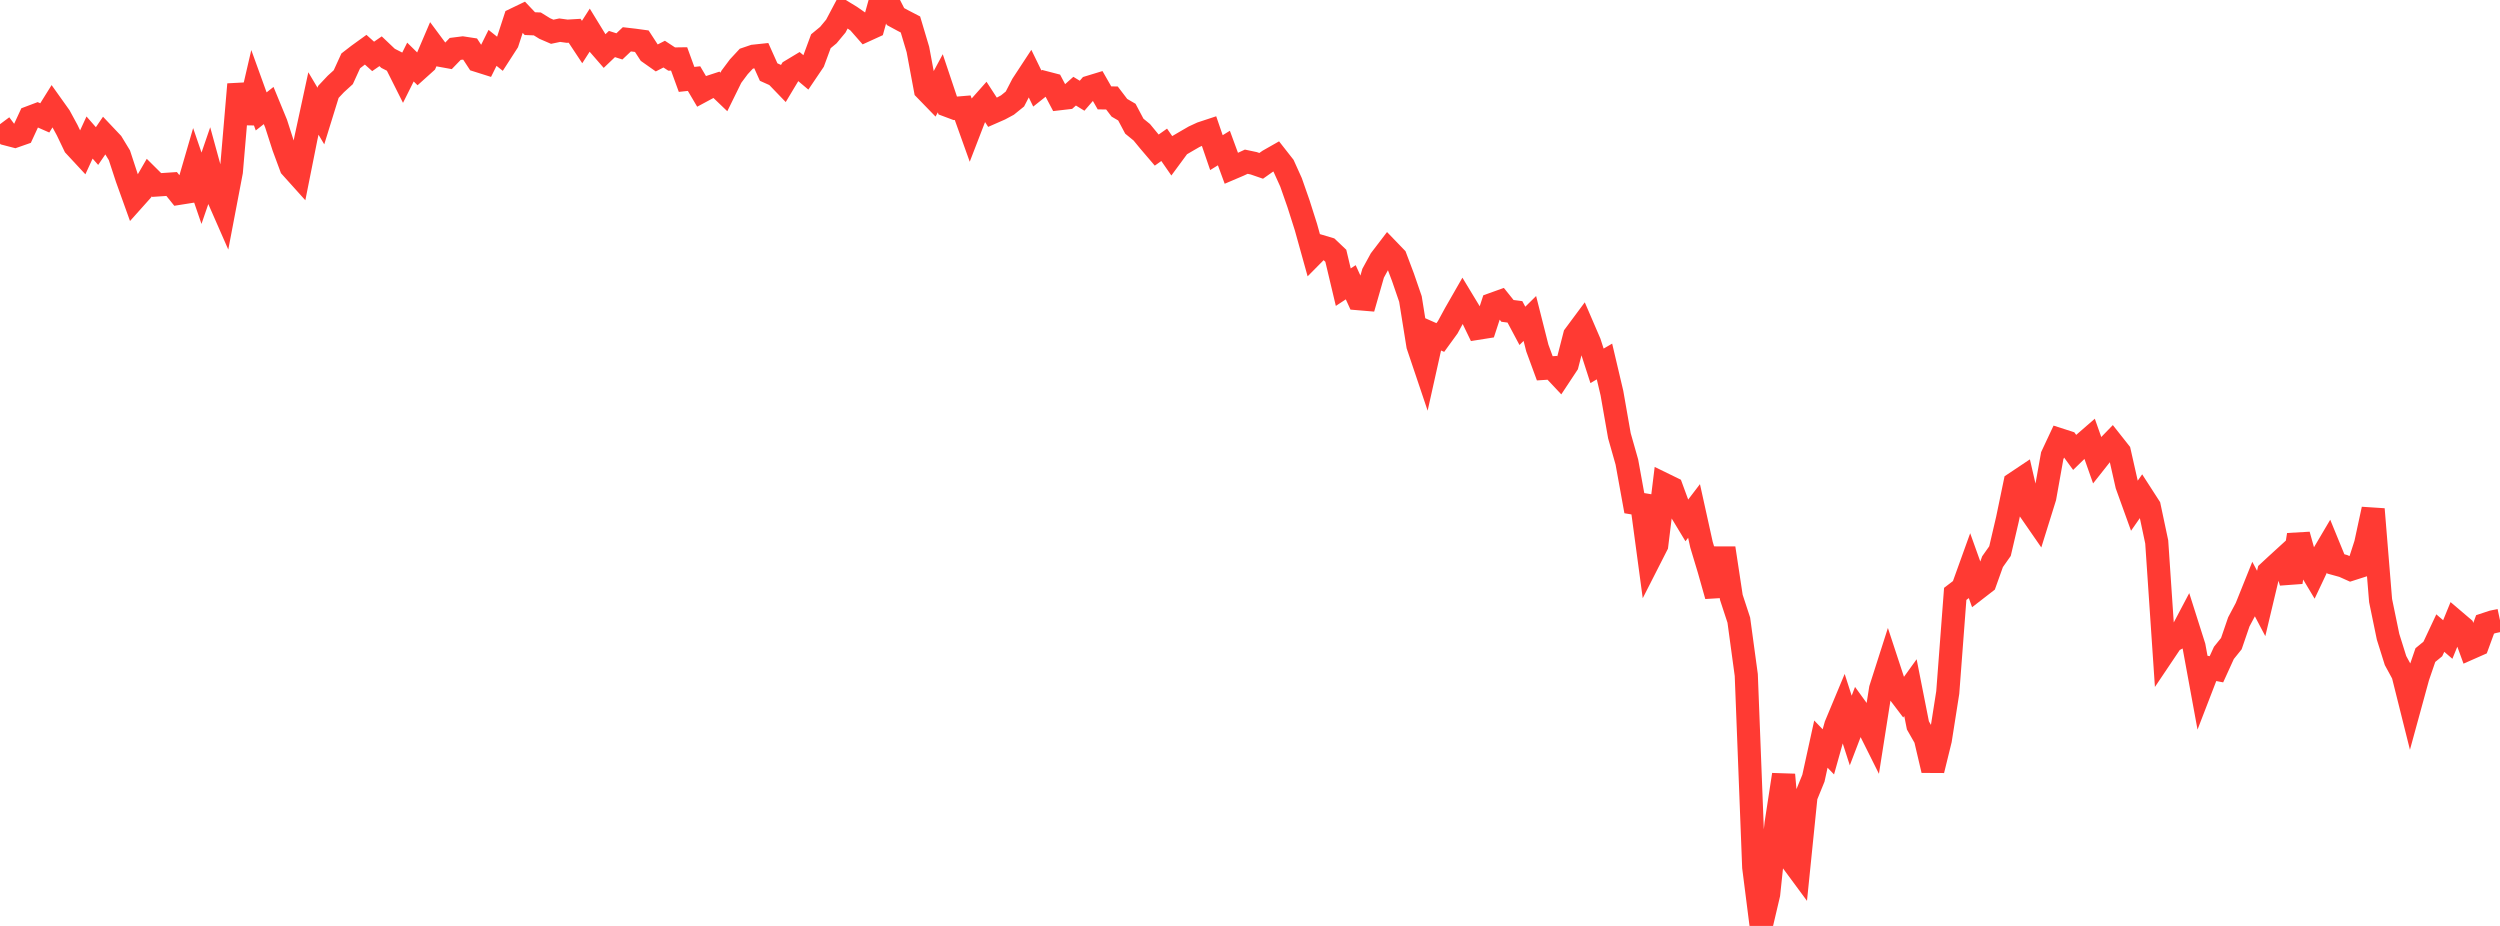 <?xml version="1.0" standalone="no"?>
<!DOCTYPE svg PUBLIC "-//W3C//DTD SVG 1.1//EN" "http://www.w3.org/Graphics/SVG/1.1/DTD/svg11.dtd">

<svg width="135" height="50" viewBox="0 0 135 50" preserveAspectRatio="none" 
  xmlns="http://www.w3.org/2000/svg"
  xmlns:xlink="http://www.w3.org/1999/xlink">


<polyline points="0.0, 6.707 0.403, 7.247 0.806, 7.352 1.209, 7.211 1.612, 6.341 2.015, 6.189 2.418, 6.366 2.821, 5.72 3.224, 6.285 3.627, 7.028 4.03, 7.869 4.433, 8.303 4.836, 7.427 5.239, 7.887 5.642, 7.296 6.045, 7.722 6.448, 8.385 6.851, 9.614 7.254, 10.736 7.657, 10.285 8.06, 9.59 8.463, 9.99 8.866, 9.963 9.269, 9.936 9.672, 10.438 10.075, 10.374 10.478, 8.988 10.881, 10.166 11.284, 8.992 11.687, 10.462 12.09, 11.381 12.493, 9.267 12.896, 4.553 13.299, 6.638 13.701, 4.903 14.104, 6.017 14.507, 5.698 14.91, 6.677 15.313, 7.932 15.716, 9.022 16.119, 9.47 16.522, 7.452 16.925, 5.588 17.328, 6.266 17.731, 4.964 18.134, 4.536 18.537, 4.169 18.94, 3.287 19.343, 2.975 19.746, 2.684 20.149, 3.046 20.552, 2.767 20.955, 3.15 21.358, 3.355 21.761, 4.158 22.164, 3.351 22.567, 3.747 22.97, 3.385 23.373, 2.442 23.776, 2.985 24.179, 3.058 24.582, 2.641 24.985, 2.59 25.388, 2.652 25.791, 3.269 26.194, 3.396 26.597, 2.585 27.0, 2.906 27.403, 2.281 27.806, 1.044 28.209, 0.85 28.612, 1.276 29.015, 1.292 29.418, 1.541 29.821, 1.715 30.224, 1.63 30.627, 1.685 31.03, 1.661 31.433, 2.27 31.836, 1.641 32.239, 2.299 32.642, 2.762 33.045, 2.377 33.448, 2.505 33.851, 2.123 34.254, 2.17 34.657, 2.225 35.06, 2.845 35.463, 3.129 35.866, 2.923 36.269, 3.188 36.672, 3.182 37.075, 4.288 37.478, 4.244 37.881, 4.928 38.284, 4.711 38.687, 4.579 39.09, 4.965 39.493, 4.146 39.896, 3.606 40.299, 3.172 40.701, 3.035 41.104, 2.992 41.507, 3.891 41.91, 4.072 42.313, 4.49 42.716, 3.818 43.119, 3.575 43.522, 3.914 43.925, 3.318 44.328, 2.227 44.731, 1.895 45.134, 1.41 45.537, 0.649 45.94, 0.895 46.343, 1.176 46.746, 1.635 47.149, 1.451 47.552, 0.0 47.955, 0.108 48.358, 0.895 48.761, 1.113 49.164, 1.322 49.567, 2.672 49.97, 4.833 50.373, 5.248 50.776, 4.497 51.179, 5.699 51.582, 5.85 51.985, 5.816 52.388, 6.942 52.791, 5.898 53.194, 5.444 53.597, 6.066 54.0, 5.889 54.403, 5.672 54.806, 5.346 55.209, 4.567 55.612, 3.953 56.015, 4.781 56.418, 4.46 56.821, 4.565 57.224, 5.329 57.627, 5.282 58.03, 4.923 58.433, 5.17 58.836, 4.704 59.239, 4.581 59.642, 5.286 60.045, 5.291 60.448, 5.82 60.851, 6.055 61.254, 6.814 61.657, 7.143 62.06, 7.633 62.463, 8.105 62.866, 7.82 63.269, 8.402 63.672, 7.855 64.075, 7.619 64.478, 7.386 64.881, 7.199 65.284, 7.066 65.687, 8.242 66.09, 7.994 66.493, 9.09 66.896, 8.918 67.299, 8.732 67.701, 8.817 68.104, 8.956 68.507, 8.671 68.91, 8.442 69.313, 8.956 69.716, 9.847 70.119, 11 70.522, 12.268 70.925, 13.717 71.328, 13.31 71.731, 13.43 72.134, 13.812 72.537, 15.507 72.94, 15.242 73.343, 16.127 73.746, 16.161 74.149, 14.754 74.552, 14.016 74.955, 13.488 75.358, 13.906 75.761, 14.974 76.164, 16.146 76.567, 18.658 76.97, 19.855 77.373, 18.048 77.776, 18.226 78.179, 17.671 78.582, 16.929 78.985, 16.226 79.388, 16.892 79.791, 17.727 80.194, 17.663 80.597, 16.431 81.0, 16.286 81.403, 16.788 81.806, 16.84 82.209, 17.596 82.612, 17.198 83.015, 18.792 83.418, 19.889 83.821, 19.863 84.224, 20.292 84.627, 19.682 85.03, 18.112 85.433, 17.569 85.836, 18.504 86.239, 19.755 86.642, 19.52 87.045, 21.231 87.448, 23.53 87.851, 24.95 88.254, 27.171 88.657, 27.238 89.06, 30.234 89.463, 29.442 89.866, 26.16 90.269, 26.357 90.672, 27.454 91.075, 28.12 91.478, 27.592 91.881, 29.415 92.284, 30.751 92.687, 32.177 93.09, 29.6 93.493, 32.258 93.896, 33.487 94.299, 36.453 94.701, 46.832 95.104, 50.0 95.507, 48.285 95.91, 44.464 96.313, 41.833 96.716, 46.427 97.119, 46.973 97.522, 43.01 97.925, 42.022 98.328, 40.182 98.731, 40.6 99.134, 39.163 99.537, 38.197 99.94, 39.448 100.343, 38.395 100.746, 38.952 101.149, 39.759 101.552, 37.196 101.955, 35.936 102.358, 37.162 102.761, 37.693 103.164, 37.133 103.567, 39.172 103.97, 39.878 104.373, 41.595 104.776, 39.955 105.179, 37.393 105.582, 32.07 105.985, 31.763 106.388, 30.644 106.791, 31.769 107.194, 31.457 107.597, 30.332 108.0, 29.76 108.403, 28.036 108.806, 26.096 109.209, 25.827 109.612, 27.57 110.015, 28.153 110.418, 26.861 110.821, 24.606 111.224, 23.746 111.627, 23.876 112.03, 24.427 112.433, 24.035 112.836, 23.685 113.239, 24.828 113.642, 24.318 114.045, 23.902 114.448, 24.412 114.851, 26.196 115.254, 27.313 115.657, 26.735 116.06, 27.36 116.463, 29.264 116.866, 35.231 117.269, 34.631 117.672, 34.404 118.075, 33.64 118.478, 34.909 118.881, 37.107 119.284, 36.063 119.687, 36.141 120.09, 35.257 120.493, 34.756 120.896, 33.581 121.299, 32.823 121.701, 31.822 122.104, 32.587 122.507, 30.892 122.91, 30.518 123.313, 30.15 123.716, 31.437 124.119, 28.879 124.522, 30.329 124.925, 31.003 125.328, 30.15 125.731, 29.467 126.134, 30.451 126.537, 30.562 126.94, 30.743 127.343, 30.614 127.746, 29.365 128.149, 27.496 128.552, 32.43 128.955, 34.383 129.358, 35.669 129.761, 36.41 130.164, 38.021 130.567, 36.55 130.97, 35.375 131.373, 35.044 131.776, 34.186 132.179, 34.534 132.582, 33.548 132.985, 33.891 133.388, 34.996 133.791, 34.818 134.194, 33.717 134.597, 33.584 135.0, 33.498" fill="none" stroke="#ff3a33" stroke-width="1.25"/>

</svg>